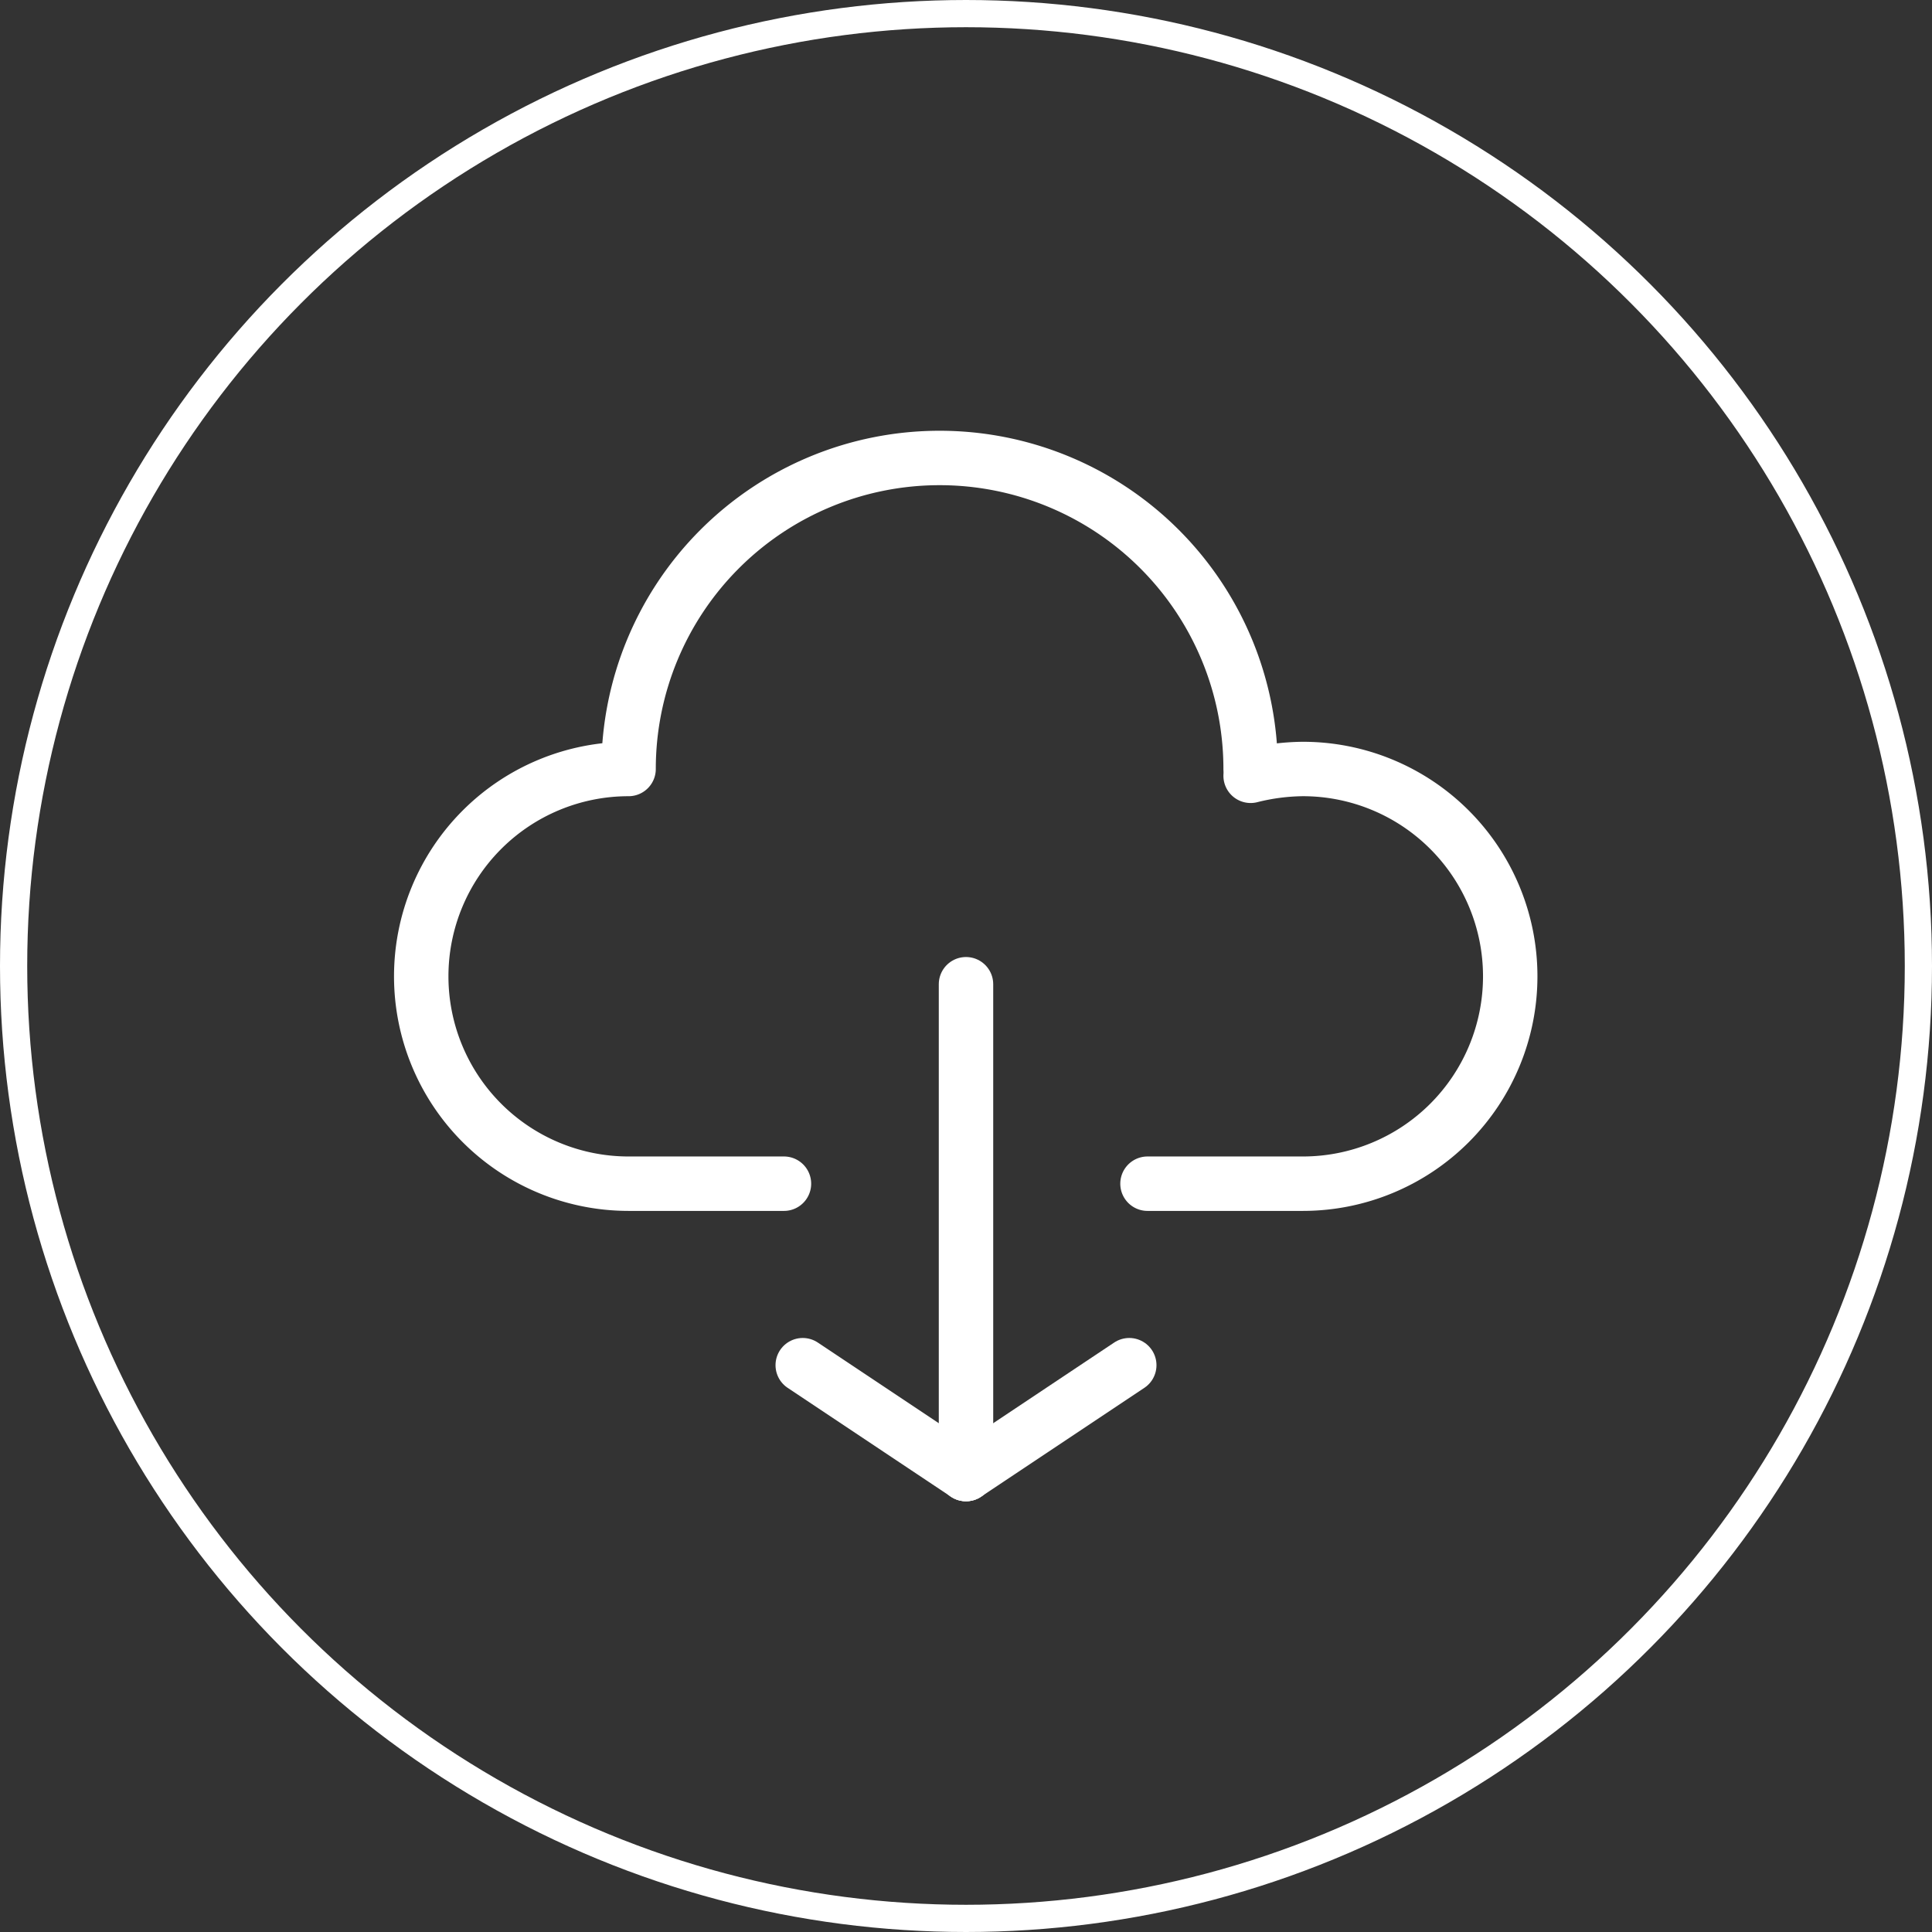 <svg xmlns="http://www.w3.org/2000/svg" viewBox="0 0 71 71"><rect x="0" y="0" width="71" height="71" fill="#333333" stroke="none"/><title>Element 15</title><g id="Ebene_2" data-name="Ebene 2"><g id="Ebene_1-2" data-name="Ebene 1"><circle cx="35.5" cy="35.5" r="35" style="fill:none;stroke:#fff"/><line x1="35.5" y1="36.17" x2="35.5" y2="54.17" style="fill:none;stroke:#fff;stroke-linecap:round;stroke-linejoin:round;stroke-width:2px"/><line x1="29.5" y1="50.17" x2="35.5" y2="54.17" style="fill:none;stroke:#fff;stroke-linecap:round;stroke-linejoin:round;stroke-width:2px"/><line x1="35.5" y1="54.17" x2="41.5" y2="50.17" style="fill:none;stroke:#fff;stroke-linecap:round;stroke-linejoin:round;stroke-width:2px"/><path d="M-72.83-650.5h5.71a7.62,7.62,0,0,0,7.62-7.62,7.62,7.62,0,0,0-7.62-7.62,8.15,8.15,0,0,0-1.92.25,2,2,0,0,0,0-.25,11.43,11.43,0,0,0-11.43-11.43,11.43,11.43,0,0,0-11.43,11.43,7.62,7.62,0,0,0-7.62,7.62,7.62,7.62,0,0,0,7.62,7.62h5.71" transform="translate(115 694)" style="fill:none;stroke:#fff;stroke-linecap:round;stroke-linejoin:round;stroke-width:2px"/></g></g></svg>